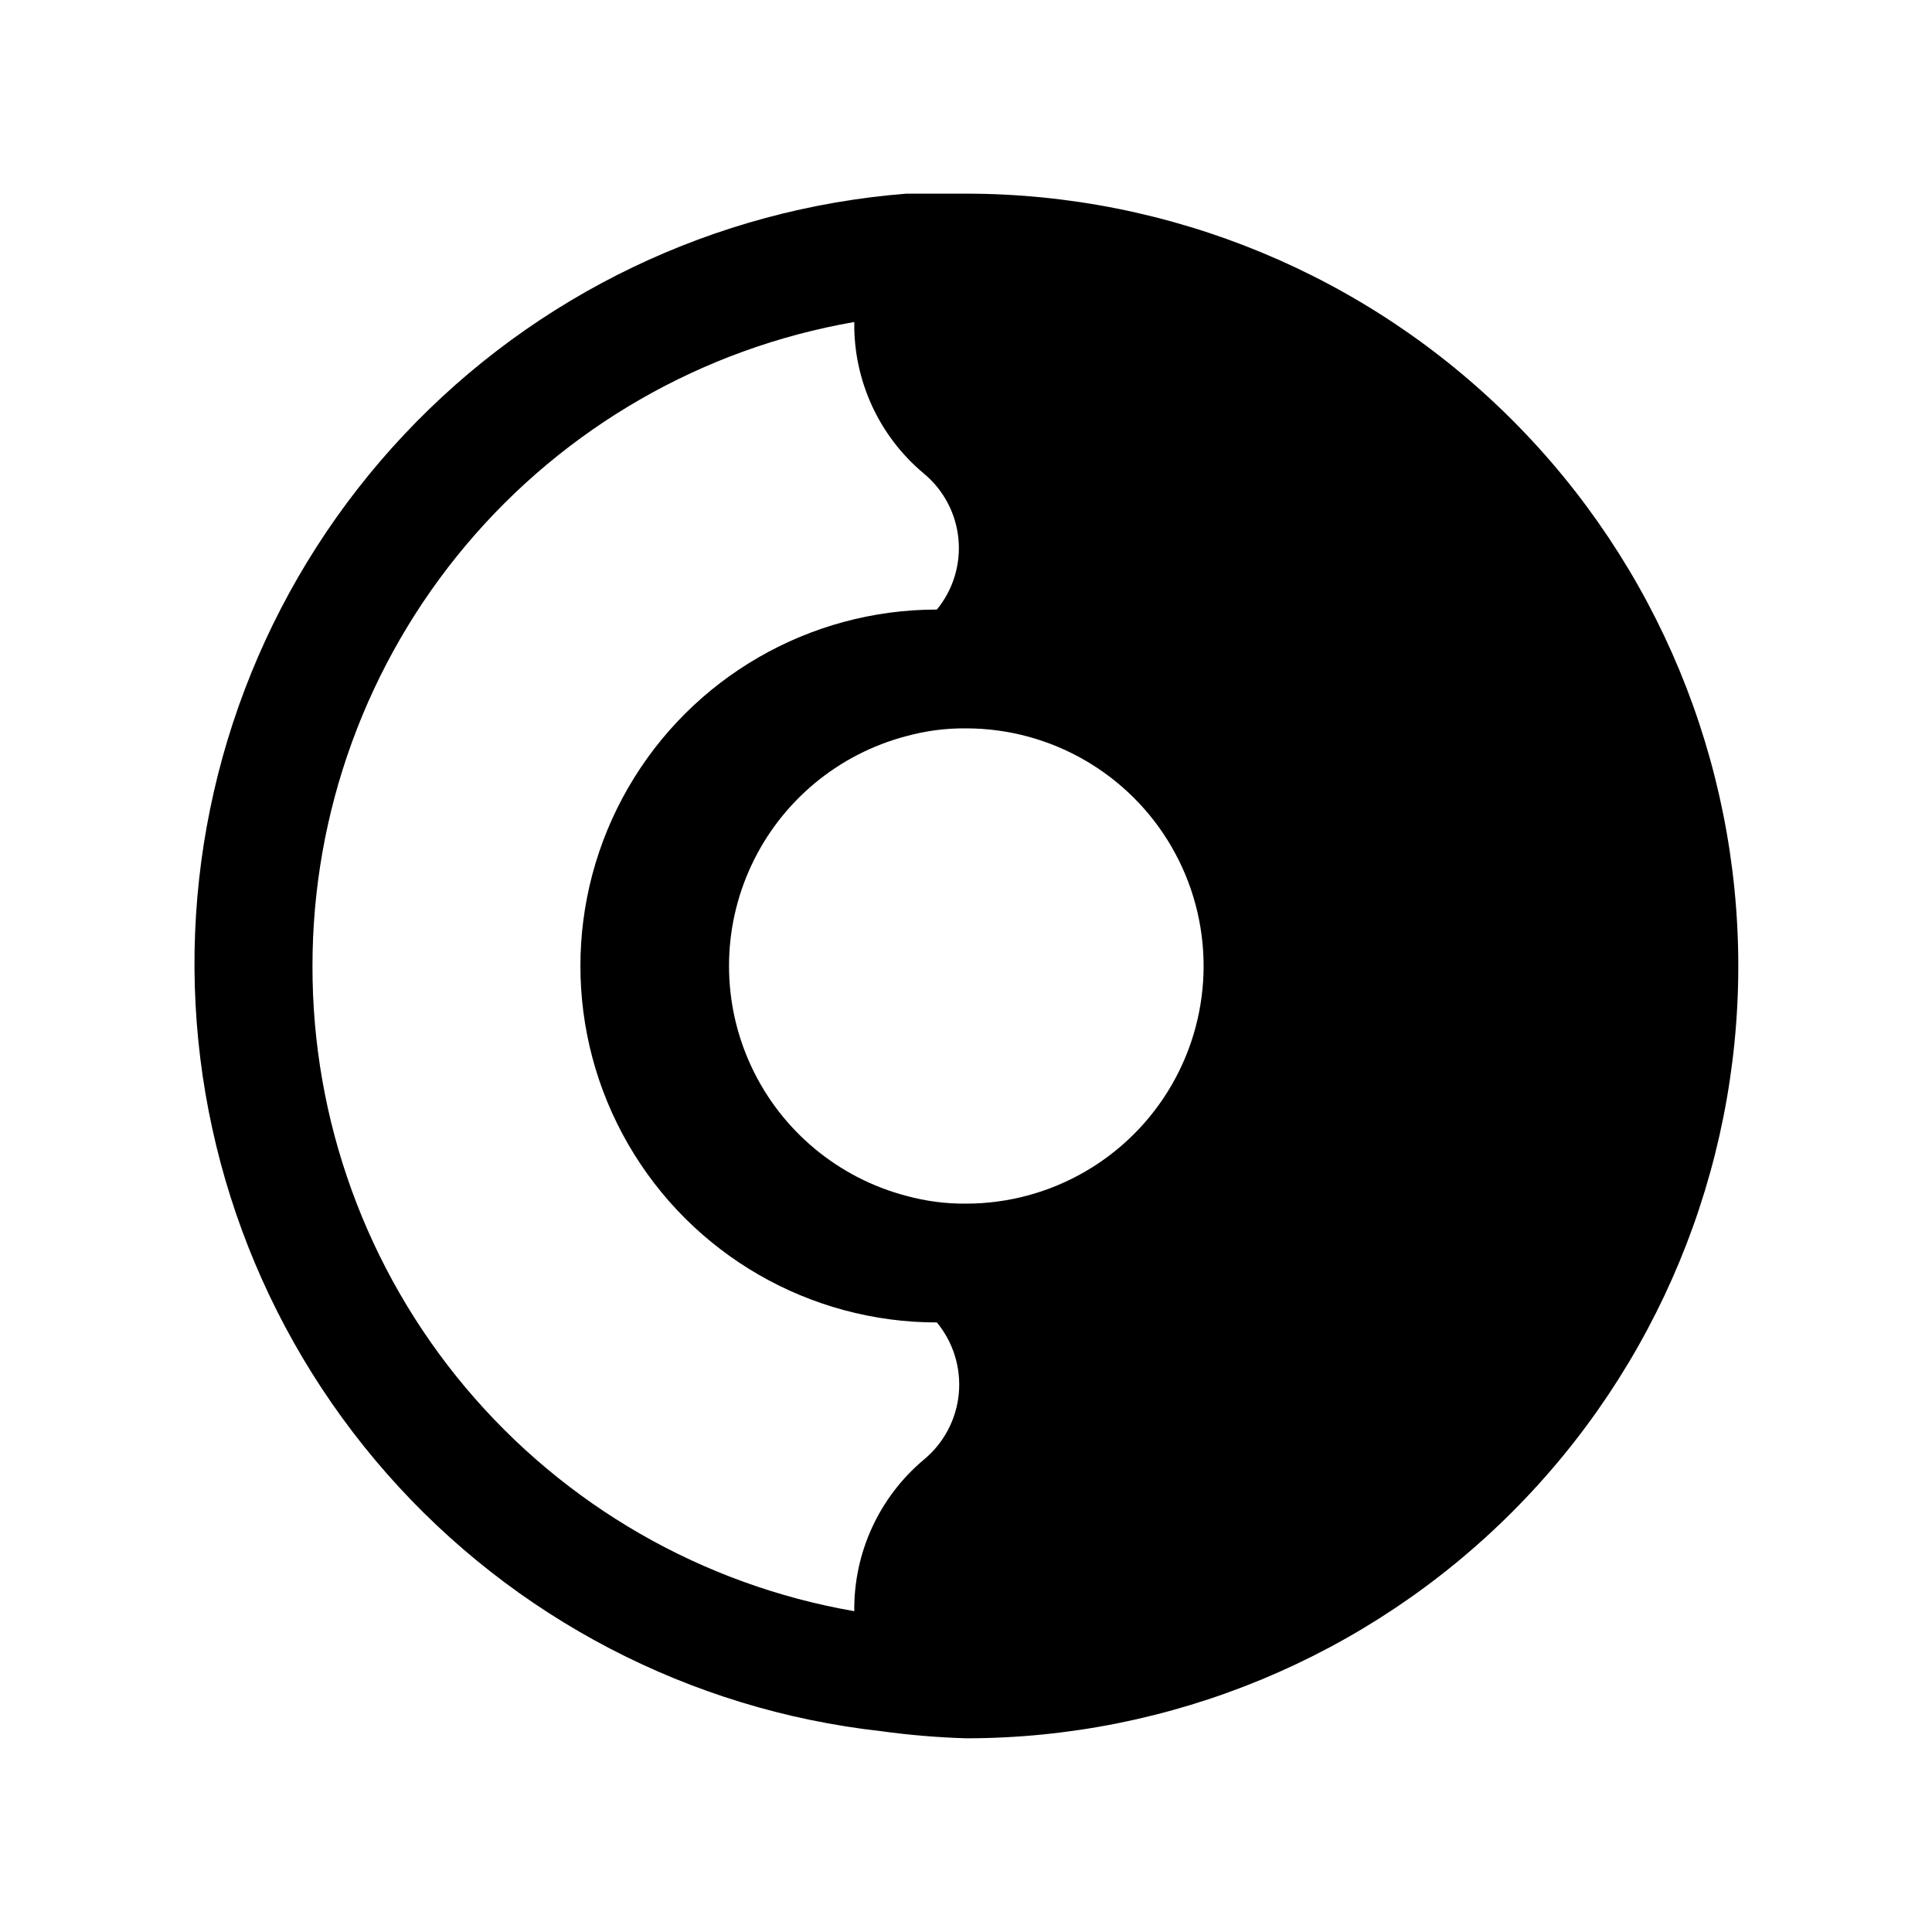 <?xml version="1.0" encoding="UTF-8"?>
<!-- Uploaded to: ICON Repo, www.svgrepo.com, Generator: ICON Repo Mixer Tools -->
<svg fill="#000000" width="800px" height="800px" version="1.1" viewBox="144 144 512 512" xmlns="http://www.w3.org/2000/svg">
 <path d="m384.25 195.32c-50.777 3.973-98.25 26.734-133.14 63.84-34.895 37.105-54.695 85.887-55.543 136.81-0.848 50.926 17.324 100.34 50.965 138.58 33.641 38.246 80.332 62.57 130.95 68.227 7.465 1.027 14.98 1.66 22.516 1.891 54.281 0 106.34-21.562 144.72-59.949 38.387-38.383 59.949-90.441 59.949-144.72 0-54.285-21.562-106.34-59.949-144.73-38.383-38.383-90.441-59.949-144.72-59.949h-15.746zm-157.44 204.68c-0.004-40.805 14.395-80.301 40.664-111.52 26.27-31.223 62.719-52.168 102.92-59.145-0.227 15.477 6.543 30.227 18.422 40.148 5.227 4.328 8.527 10.555 9.176 17.312 0.652 6.758-1.402 13.496-5.711 18.742-33.75 0-64.934 18.004-81.809 47.23s-16.875 65.238 0 94.465c16.875 29.227 48.059 47.23 81.809 47.23 4.367 5.281 6.453 12.082 5.805 18.902-0.648 6.824-3.984 13.105-9.27 17.469-11.844 9.949-18.602 24.68-18.422 40.148-40.254-6.984-76.746-27.977-103.02-59.266-26.273-31.289-40.641-70.859-40.562-111.71zm173.18-62.977h0.004c22.496 0 43.289 12.004 54.539 31.488 11.246 19.484 11.246 43.488 0 62.977-11.25 19.484-32.043 31.488-54.539 31.488-5.32 0.047-10.617-0.645-15.746-2.047-18.098-4.731-33.156-17.262-41.094-34.199-7.941-16.938-7.941-36.527 0-53.465 7.938-16.938 22.996-29.465 41.094-34.195 5.129-1.406 10.426-2.094 15.746-2.047z"/>
</svg>